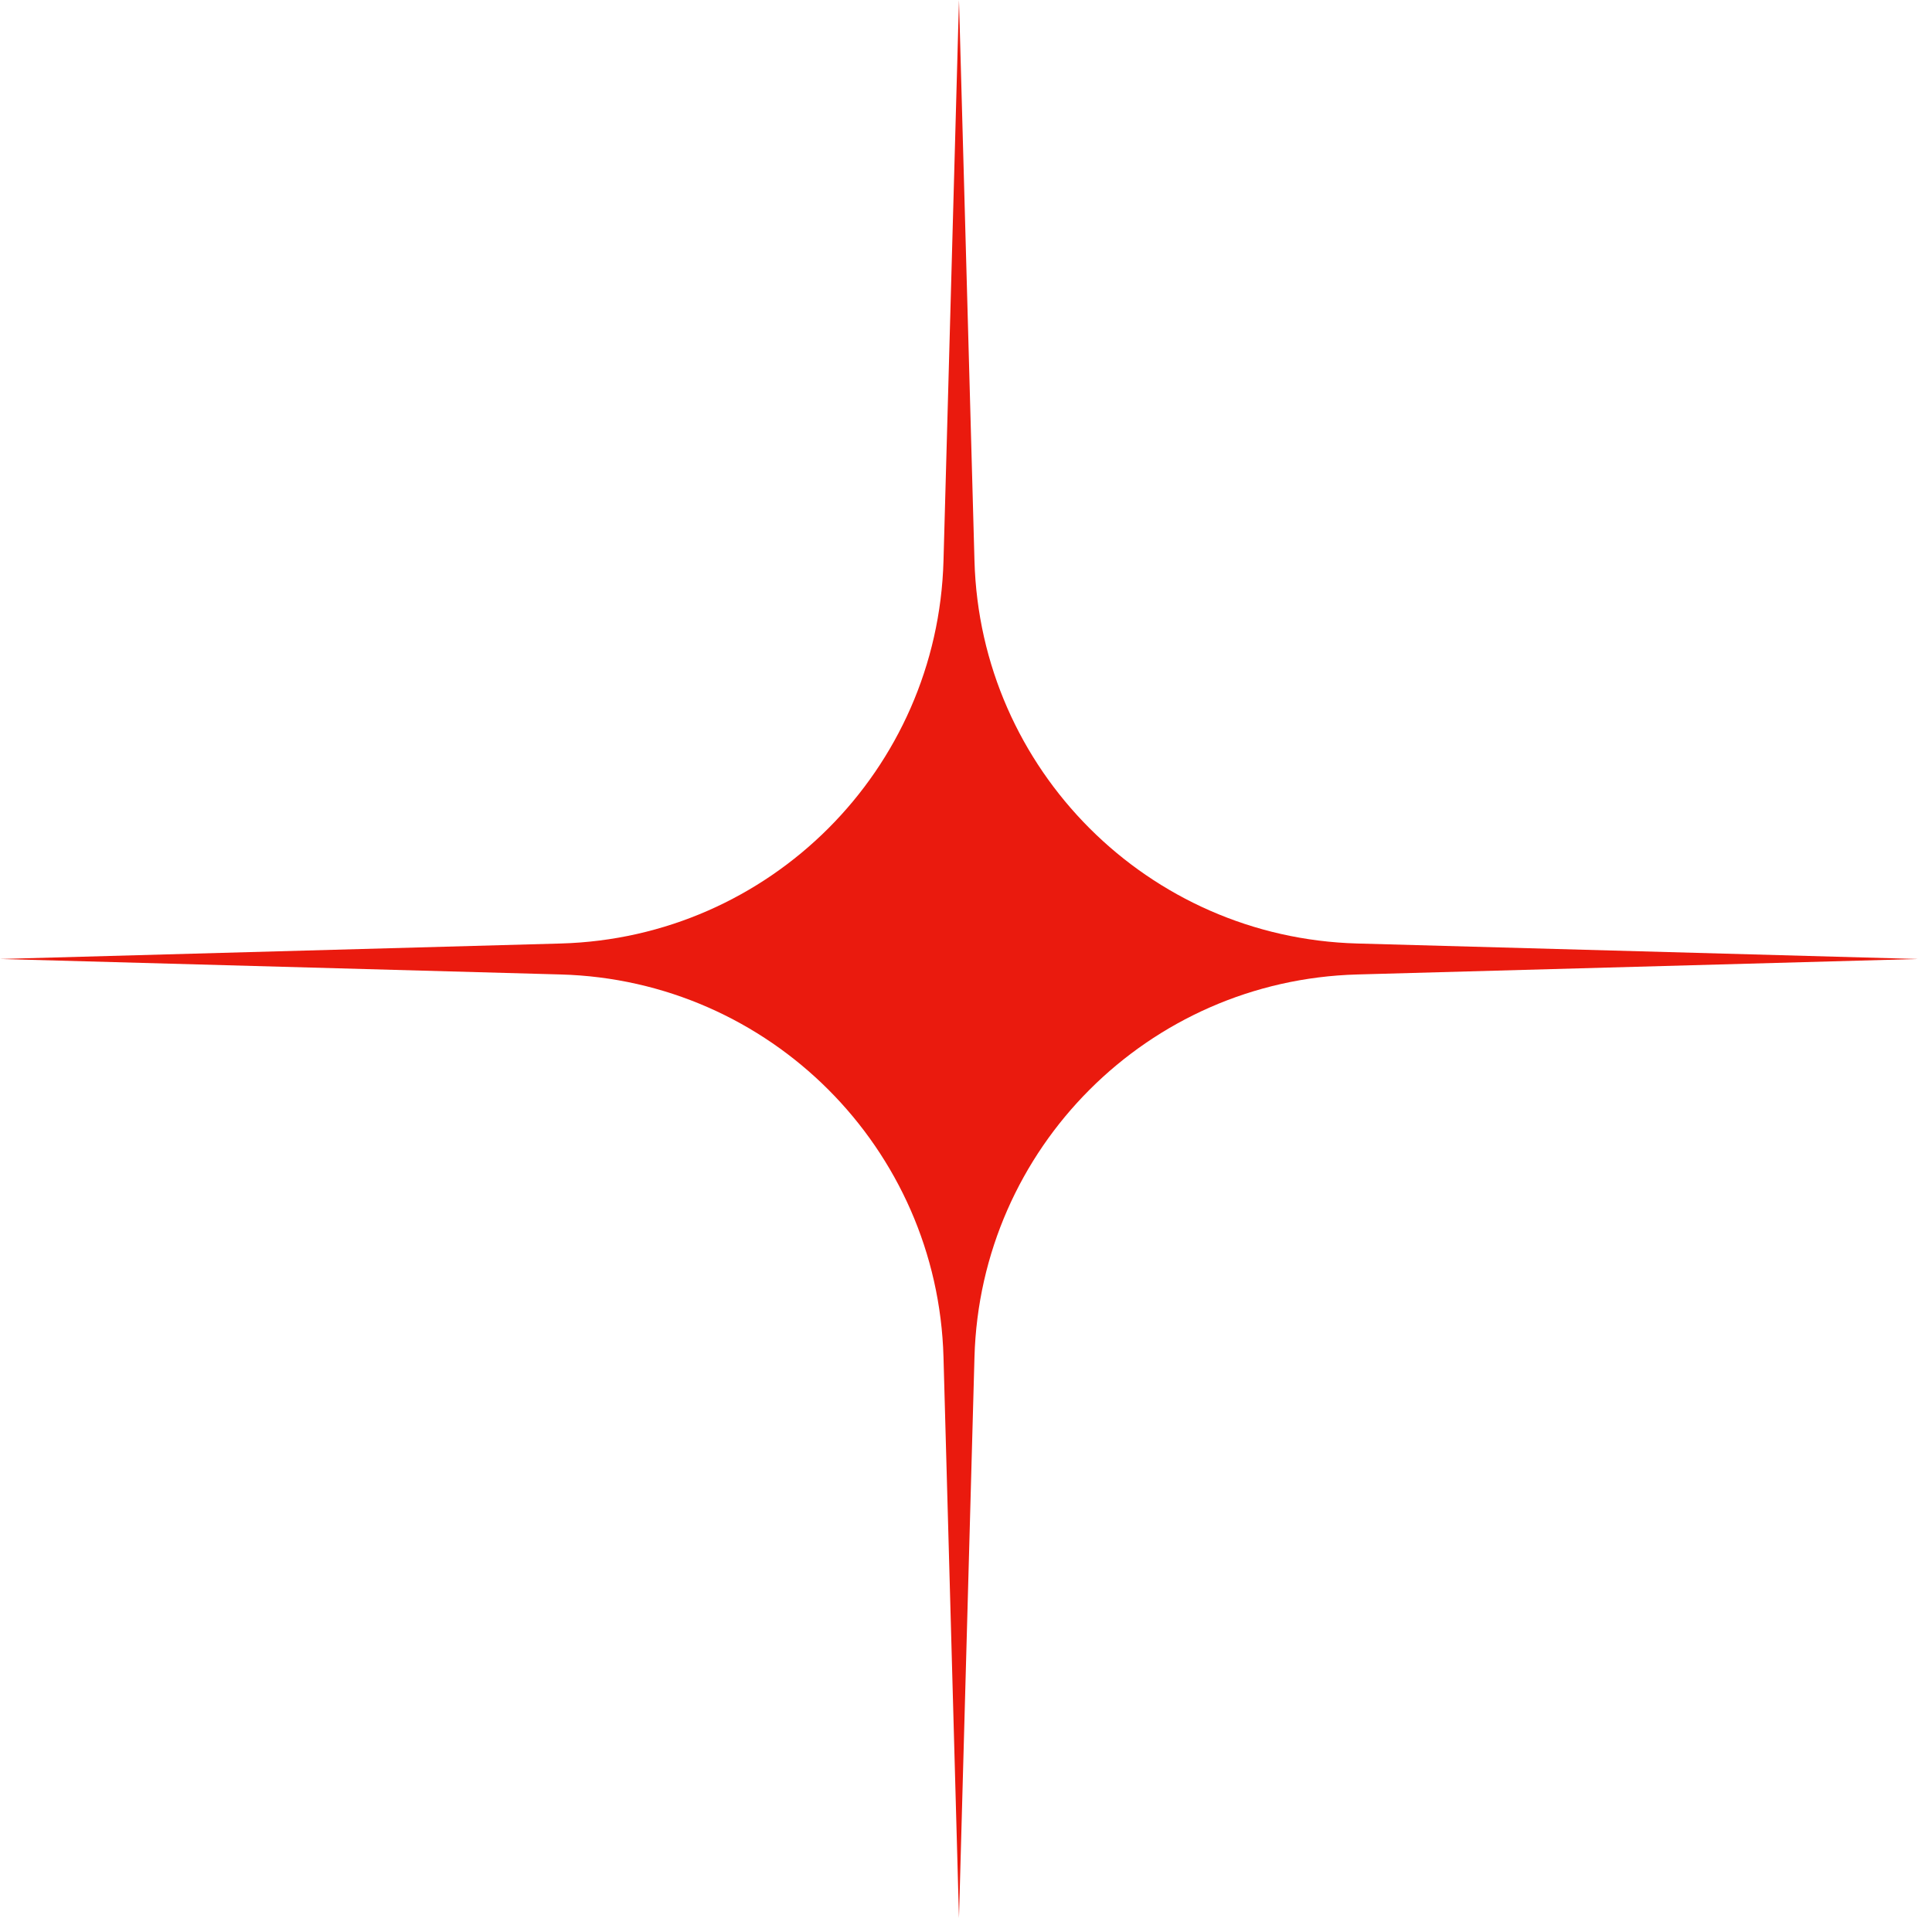 <?xml version="1.0" encoding="UTF-8"?> <svg xmlns="http://www.w3.org/2000/svg" width="57" height="57" viewBox="0 0 57 57" fill="none"><path d="M28.293 0L28.75 16.546C28.92 22.71 33.877 27.666 40.04 27.836L56.586 28.293L40.04 28.75C33.877 28.92 28.92 33.877 28.75 40.04L28.293 56.587L27.836 40.04C27.666 33.877 22.71 28.92 16.546 28.75L-6.10352e-05 28.293L16.546 27.836C22.71 27.666 27.666 22.71 27.836 16.546L28.293 0Z" fill="#EA1A0E"></path></svg> 